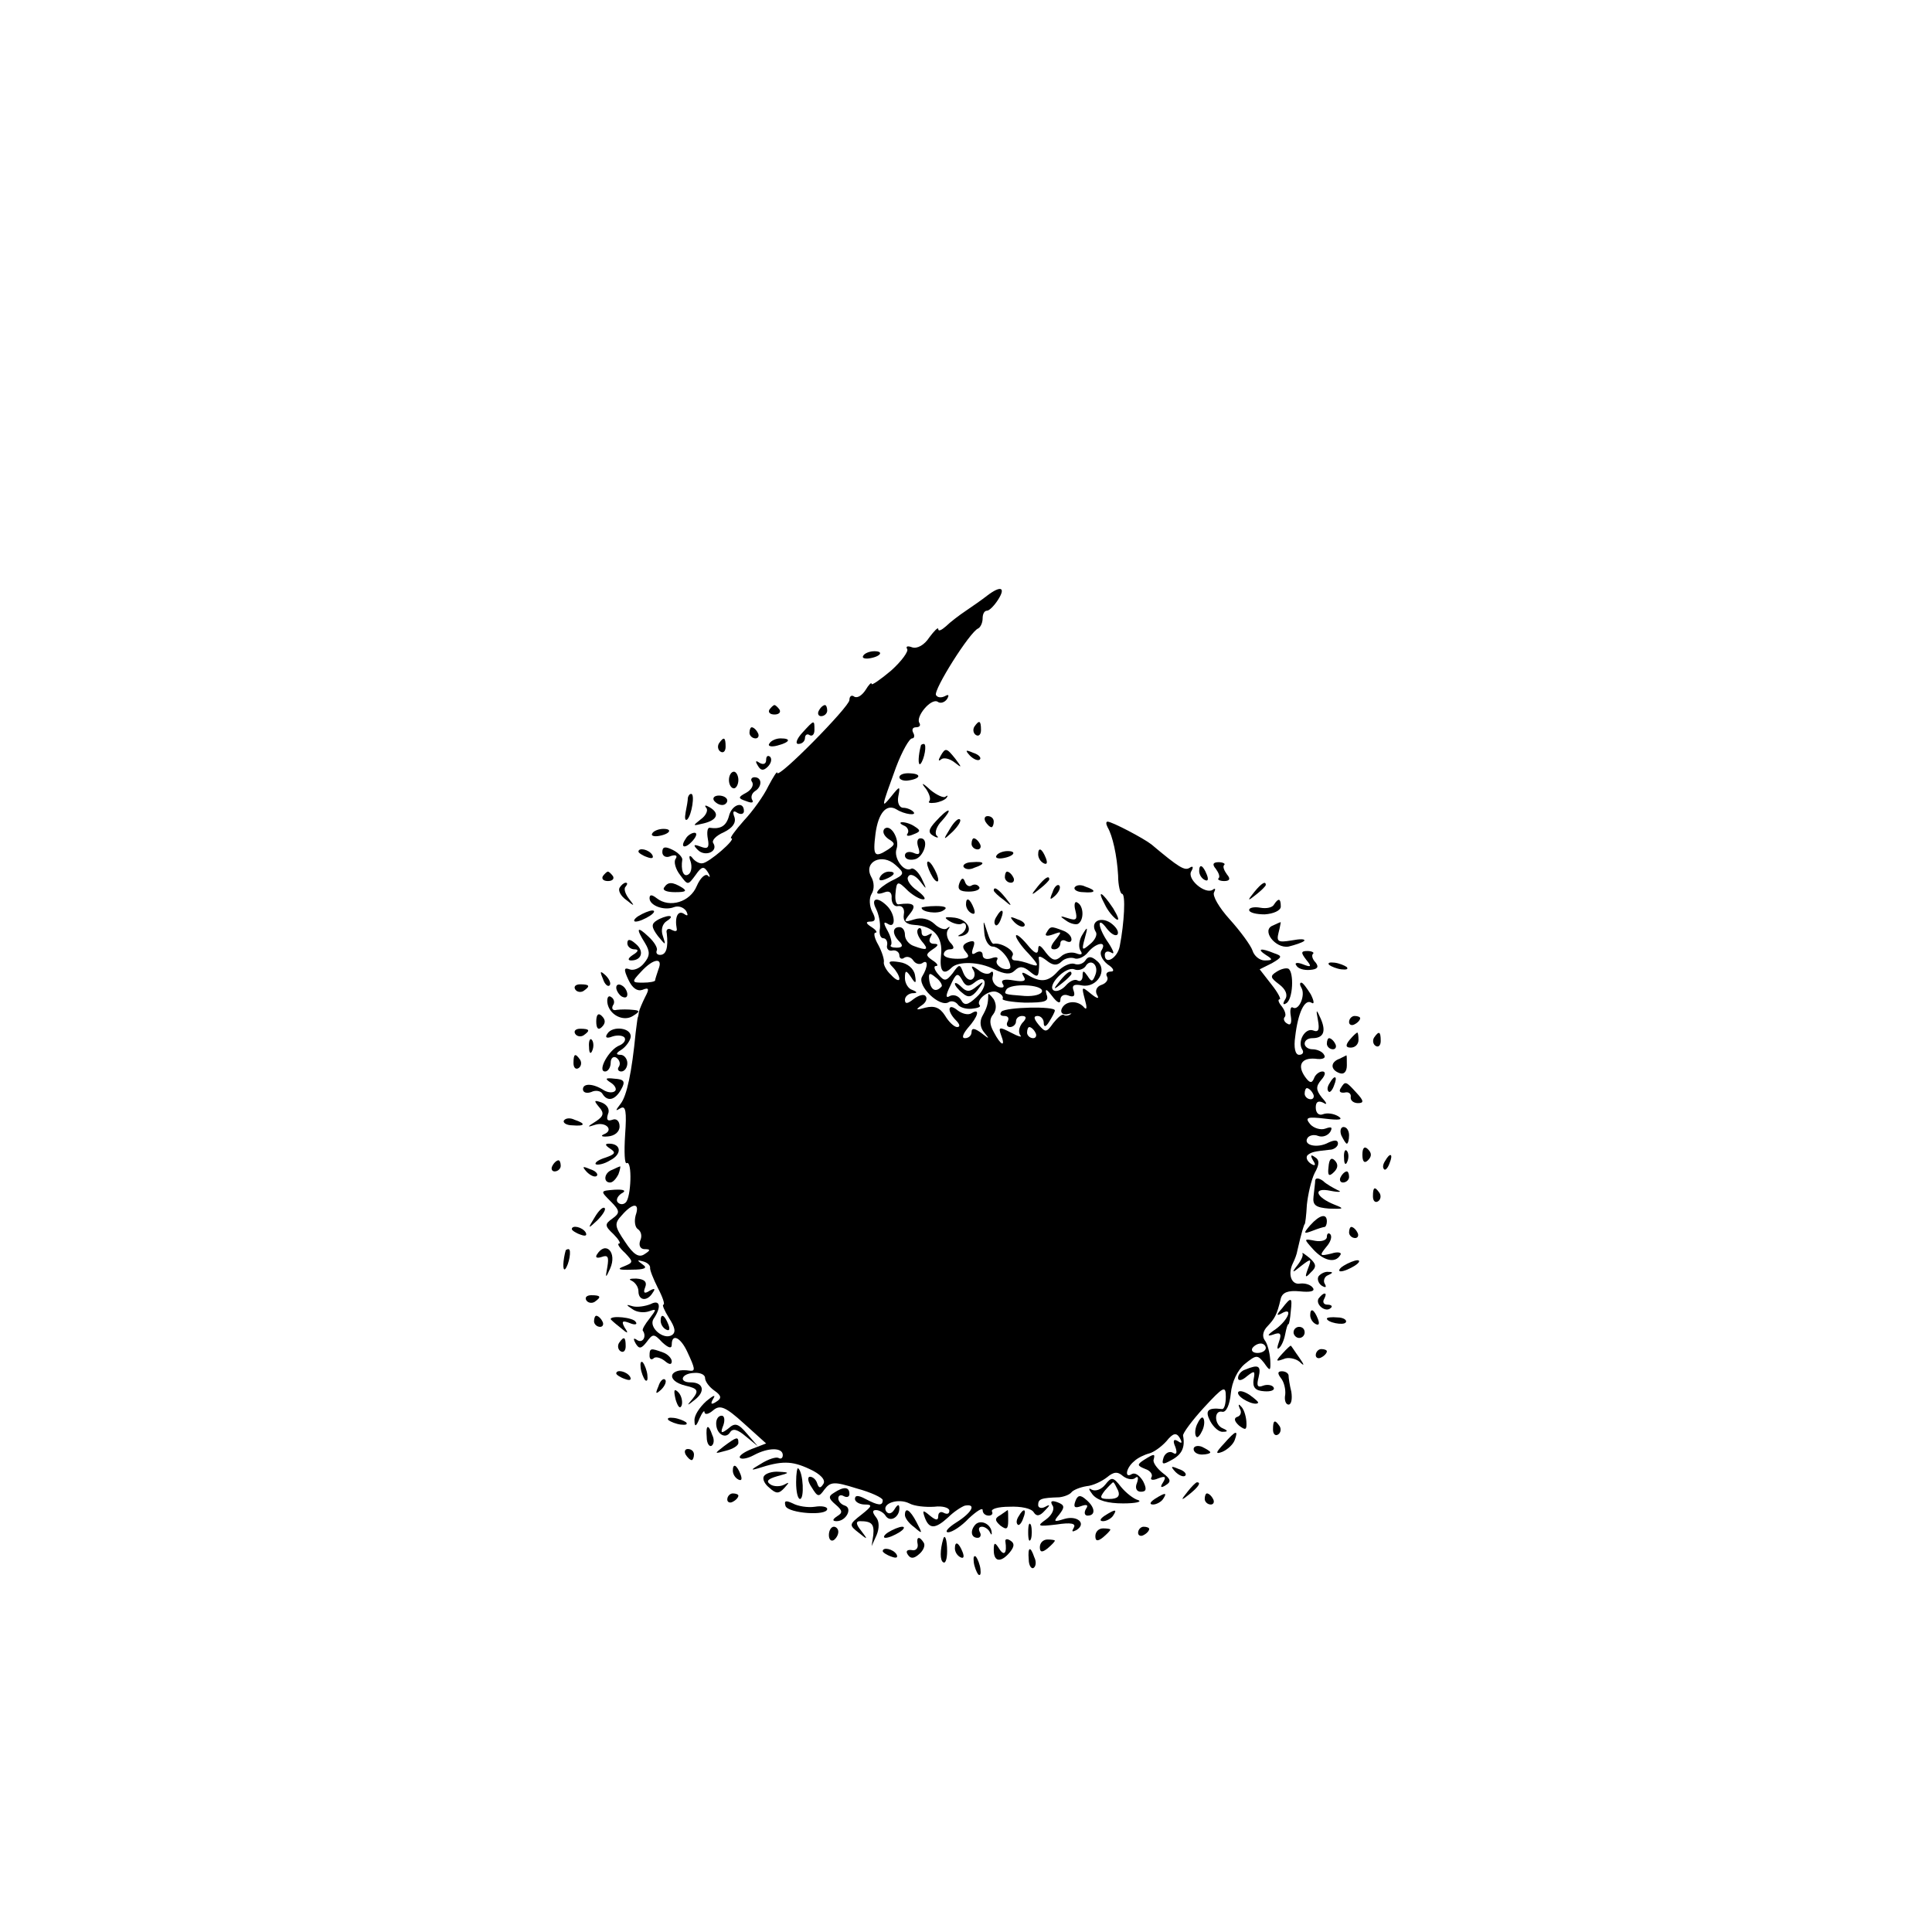 <?xml version="1.0" standalone="no"?>
<!DOCTYPE svg PUBLIC "-//W3C//DTD SVG 20010904//EN"
 "http://www.w3.org/TR/2001/REC-SVG-20010904/DTD/svg10.dtd">
<svg version="1.0" xmlns="http://www.w3.org/2000/svg"
 width="348pt" height="348pt" viewBox="0 0 348 348"
 preserveAspectRatio="xMidYMid meet">
<g transform="translate(0,348) scale(0.1,-0.1)"
fill="#000000" stroke="none">
<path d="M1778 2407 c-9 -7 -26 -19 -38 -27 -12 -8 -29 -21 -36 -28 -8 -7 -14
-10 -14 -5 0 4 -7 -3 -16 -15 -9 -14 -22 -21 -31 -18 -8 3 -12 2 -9 -3 3 -4
-10 -22 -29 -39 -19 -16 -35 -27 -35 -24 0 4 -5 -1 -11 -11 -6 -9 -14 -15 -20
-12 -5 4 -9 1 -9 -6 0 -12 -130 -144 -130 -131 0 4 -7 -7 -16 -24 -8 -17 -28
-45 -44 -62 -16 -18 -26 -32 -23 -32 11 0 -41 -45 -52 -45 -5 -1 -14 4 -18 10
-5 6 -7 3 -3 -7 3 -10 1 -20 -4 -23 -9 -6 -14 8 -11 27 0 4 -7 12 -17 17 -14
7 -19 6 -19 -4 0 -7 7 -11 15 -7 9 3 13 1 9 -5 -4 -5 0 -19 8 -29 14 -19 14
-19 28 0 11 16 15 16 22 5 5 -8 4 -11 0 -6 -5 4 -14 -5 -20 -19 -12 -29 -49
-40 -72 -22 -9 7 -13 7 -13 0 0 -13 26 -23 44 -16 8 3 17 0 22 -7 4 -8 3 -10
-4 -5 -11 7 -17 -6 -13 -27 1 -5 -3 -5 -9 -2 -6 4 -11 1 -9 -6 3 -26 -1 -39
-12 -39 -5 0 -8 3 -6 8 2 4 -4 15 -15 25 -21 20 -23 15 -6 -12 9 -15 9 -23 -2
-36 -7 -9 -19 -14 -26 -11 -10 4 -11 0 -2 -19 7 -15 16 -21 25 -18 12 5 13 2
5 -13 -5 -10 -10 -22 -11 -26 -1 -5 -1 -9 -2 -10 -1 -2 -2 -14 -4 -28 -7 -72
-16 -114 -27 -128 -10 -13 -10 -14 0 -8 9 5 11 -6 8 -48 -2 -31 -1 -54 3 -51
10 5 8 -62 -2 -71 -4 -4 -10 -4 -14 0 -4 4 -1 11 6 16 10 5 6 8 -12 7 -26 -2
-26 -2 -7 -21 17 -17 17 -21 3 -31 -14 -10 -14 -13 2 -28 9 -9 14 -17 10 -17
-4 0 1 -8 11 -17 15 -16 15 -17 -2 -24 -14 -5 -9 -7 14 -6 23 0 29 3 20 9 -11
8 -11 9 0 6 8 -2 13 -7 13 -11 -1 -4 6 -21 14 -37 9 -17 13 -30 10 -30 -3 0 2
-11 10 -24 11 -17 13 -26 5 -31 -15 -9 -42 14 -33 29 15 22 12 36 -5 27 -10
-4 -24 -6 -32 -4 -13 4 -13 3 -1 -5 8 -6 21 -7 30 -4 14 5 14 4 1 -13 -8 -10
-14 -20 -12 -22 7 -10 0 -23 -10 -17 -7 5 -8 3 -3 -6 6 -10 10 -10 20 3 11 15
13 15 28 -1 11 -10 17 -12 17 -4 0 21 16 13 28 -13 14 -30 15 -35 5 -34 -38 6
-45 -18 -8 -27 22 -5 24 -9 13 -23 -12 -14 -11 -14 4 -2 19 15 15 31 -8 31
-22 0 -17 16 6 17 11 1 20 -3 20 -9 0 -6 7 -16 17 -23 13 -9 13 -14 3 -20 -9
-6 -11 -4 -5 6 5 8 -1 5 -13 -5 -12 -11 -22 -26 -21 -35 0 -12 3 -11 9 4 5 11
9 16 9 11 1 -5 8 -3 16 4 12 10 22 6 55 -24 l40 -36 -26 -10 c-15 -6 -24 -13
-21 -16 3 -3 14 -1 25 5 26 14 52 14 52 0 0 -5 -3 -8 -8 -5 -4 2 -18 -2 -32
-11 -17 -10 -19 -12 -5 -8 43 14 61 14 93 -1 20 -9 30 -20 25 -27 -5 -8 -8 -8
-11 1 -2 7 -8 12 -13 12 -5 0 -4 -9 3 -19 11 -18 13 -18 23 -4 11 14 17 15 58
2 26 -7 47 -17 47 -21 0 -11 -8 -10 -31 2 -13 7 -19 7 -19 0 0 -5 8 -10 18
-10 14 0 13 -3 -6 -18 -23 -18 -23 -19 -5 -33 16 -13 17 -13 4 4 -9 11 -10 17
-2 17 21 0 26 -5 24 -25 l-3 -20 9 20 c5 12 5 25 -1 32 -7 9 -7 13 0 13 6 0
14 -5 17 -10 8 -13 25 -3 25 13 0 8 -3 8 -9 -2 -5 -8 -11 -9 -15 -3 -8 14 22
24 42 14 9 -5 29 -7 45 -6 15 2 27 -2 27 -7 0 -6 -4 -7 -10 -4 -5 3 -10 1 -10
-6 0 -8 -4 -8 -15 1 -13 11 -14 10 -9 -4 8 -21 19 -20 42 1 10 10 24 19 30 21
22 4 12 -13 -15 -30 -16 -10 -22 -18 -15 -18 7 0 24 11 37 25 14 13 25 20 25
15 0 -6 5 -10 11 -10 5 0 8 3 6 7 -3 5 11 9 31 9 21 1 40 -3 44 -10 5 -8 11
-7 20 3 10 10 10 12 1 7 -7 -4 -13 -2 -13 3 0 11 5 13 38 14 9 1 19 5 22 9 3
4 15 9 27 11 12 1 28 9 37 16 12 10 19 11 29 2 8 -6 18 -7 22 -3 5 4 6 0 3 -9
-4 -9 -1 -16 7 -16 10 0 11 5 4 19 -6 10 -14 16 -20 13 -14 -9 -11 11 4 23 6
6 19 12 27 14 8 2 22 12 31 22 12 15 18 16 24 6 5 -9 4 -11 -3 -6 -8 5 -10 1
-5 -10 4 -11 2 -15 -4 -11 -6 4 -14 0 -17 -8 -4 -13 -2 -14 14 -5 19 10 25 23
21 44 -1 4 16 27 37 50 36 39 40 41 40 20 0 -13 -3 -23 -7 -22 -26 3 -31 -3
-21 -22 6 -11 16 -20 23 -19 9 0 9 2 0 6 -16 6 -17 34 -1 30 7 -1 13 13 15 33
2 21 12 42 25 53 21 17 23 17 35 2 11 -16 12 -15 11 6 -1 13 -5 29 -10 35 -5
7 -3 17 5 25 13 14 17 20 24 50 3 11 13 15 34 13 19 -2 28 0 24 6 -4 6 -14 9
-23 8 -16 -3 -23 17 -13 37 3 6 7 16 8 23 7 31 12 47 13 47 1 0 3 16 4 35 2
19 8 45 14 57 9 16 9 24 0 29 -7 5 -8 3 -3 -6 6 -9 4 -11 -4 -6 -7 5 -9 11 -6
15 7 6 12 7 40 10 8 0 15 6 15 11 0 7 -6 7 -17 2 -20 -11 -46 -5 -38 8 3 5 12
7 19 4 8 -3 17 0 22 7 5 9 2 10 -9 6 -8 -3 -21 1 -27 8 -10 12 -6 14 27 10 25
-3 33 -2 24 4 -8 5 -20 7 -28 4 -7 -3 -13 2 -13 12 0 10 4 13 13 9 8 -5 8 -2
-2 9 -11 14 -11 20 -1 32 8 9 8 15 2 15 -6 0 -13 -6 -15 -12 -4 -10 -8 -9 -16
2 -15 21 -7 35 18 33 13 -2 20 1 16 7 -3 6 -13 10 -21 10 -8 0 -14 5 -14 10 0
6 6 10 14 10 20 0 25 12 15 35 -8 18 -9 18 -5 -3 3 -17 1 -22 -9 -18 -14 5
-29 -20 -19 -35 3 -5 0 -9 -6 -9 -7 0 -10 13 -7 33 5 43 17 68 29 61 6 -4 5 3
-1 15 -7 11 -14 21 -17 21 -3 0 -3 -4 0 -9 8 -13 -4 -42 -15 -36 -4 3 -6 -4
-4 -15 2 -12 0 -18 -6 -14 -6 3 -8 9 -5 12 3 3 1 11 -5 19 -6 7 -8 13 -4 13 3
0 -3 12 -15 27 l-21 27 22 11 c19 11 19 13 4 18 -24 10 -32 8 -15 -3 13 -8 13
-10 -2 -10 -9 0 -19 8 -22 18 -3 9 -22 35 -41 56 -19 21 -32 43 -28 49 3 6 2
8 -3 4 -14 -8 -47 20 -38 34 4 7 3 10 -3 6 -9 -6 -19 0 -69 42 -14 11 -71 41
-79 41 -3 0 -3 -4 0 -10 9 -15 17 -51 19 -87 0 -18 4 -33 7 -33 7 0 4 -53 -4
-94 -4 -22 -27 -35 -27 -16 0 6 5 8 12 4 6 -4 4 3 -5 17 -20 28 -22 52 -3 26
8 -10 16 -14 19 -10 3 5 -3 14 -13 21 -19 12 -37 1 -26 -17 3 -5 -2 -15 -11
-22 -14 -12 -15 -11 -9 11 6 21 5 22 -4 7 -6 -9 -8 -22 -4 -29 5 -7 2 -9 -8
-5 -9 3 -21 0 -27 -6 -10 -9 -16 -7 -27 7 -10 14 -14 16 -14 5 -1 -9 -7 -6
-20 10 -11 13 -20 20 -20 15 0 -4 10 -19 23 -32 19 -21 19 -24 4 -19 -10 4
-23 7 -28 7 -6 0 -8 4 -5 9 5 8 -21 24 -34 21 -3 -1 -8 9 -12 22 -7 22 -7 22
-5 -2 1 -14 8 -25 15 -25 12 0 32 -22 32 -37 0 -4 -7 -5 -15 -2 -8 4 -12 10
-9 15 3 5 -2 6 -10 3 -9 -3 -16 -1 -16 6 0 6 -5 8 -12 4 -7 -5 -9 -2 -5 9 4
11 2 14 -9 10 -10 -4 -12 -9 -4 -18 8 -9 4 -12 -15 -12 -14 0 -25 3 -25 8 0 5
5 9 11 9 8 0 9 4 0 13 -6 8 -7 18 -3 23 4 5 3 6 -2 2 -4 -4 -15 0 -23 8 -10 9
-23 12 -36 8 -19 -6 -20 -5 -8 10 13 16 7 21 -21 17 -4 0 -6 8 -5 19 2 24 4
24 23 5 9 -8 21 -15 27 -15 6 0 1 7 -11 16 -12 8 -20 20 -16 25 3 6 12 3 21
-8 13 -17 13 -16 3 5 -6 12 -15 20 -19 17 -13 -7 -32 20 -26 36 6 18 -11 46
-22 36 -4 -5 -1 -12 7 -18 13 -8 13 -10 0 -19 -25 -16 -28 -12 -23 28 5 38 20
55 38 44 14 -9 38 -12 30 -4 -4 4 -12 7 -18 7 -7 0 -11 9 -9 20 4 20 3 20 -13
0 -18 -22 -18 -21 9 53 11 29 24 52 29 52 4 0 5 5 2 10 -3 6 -1 10 5 10 6 0 9
3 6 8 -7 11 21 45 33 38 5 -4 13 -1 17 5 4 7 3 9 -4 5 -6 -3 -13 -3 -16 2 -5
9 61 114 76 120 4 2 8 10 8 18 0 8 3 14 8 14 4 0 13 9 20 20 14 22 5 26 -20 7z
m-173 -514 c-26 -14 -35 -29 -11 -20 8 3 13 -1 12 -11 0 -9 5 -16 12 -14 7 1
12 -5 10 -15 -2 -12 4 -18 19 -19 35 -2 52 -22 48 -55 -3 -28 4 -37 19 -22 12
12 50 11 77 -3 19 -9 29 -10 37 -2 8 8 15 8 27 -2 12 -10 15 -10 16 1 1 8 1
18 0 23 -1 5 5 3 14 -4 11 -9 19 -10 27 -2 6 6 16 8 23 6 6 -3 18 2 25 11 14
17 35 21 24 3 -4 -6 1 -17 11 -25 11 -7 13 -13 6 -13 -7 0 -10 -4 -7 -9 3 -5
-1 -12 -10 -15 -9 -3 -12 -11 -8 -18 5 -8 0 -7 -11 2 -17 14 -17 13 -11 -10 4
-14 4 -20 -1 -15 -11 14 -35 13 -41 -3 -2 -6 2 -10 10 -9 7 2 10 2 6 0 -4 -3
-10 -3 -12 -1 -3 2 -11 -5 -19 -15 -12 -17 -14 -17 -26 -3 -9 11 -10 16 -2 16
6 0 11 -6 11 -12 0 -9 4 -8 10 2 5 8 10 17 10 20 0 8 -87 6 -96 -2 -4 -5 -2
-8 5 -8 7 0 9 -4 6 -10 -3 -5 -1 -10 4 -10 6 0 11 5 11 10 0 6 5 10 11 10 8 0
9 -4 0 -13 -6 -8 -7 -17 -3 -22 4 -4 -4 -2 -17 5 -21 11 -23 10 -18 -4 9 -23
0 -20 -13 5 -8 14 -8 24 -1 32 6 8 6 18 1 27 -6 8 -10 12 -10 8 0 -16 -2 -23
-11 -39 -5 -10 -3 -21 4 -29 10 -12 9 -12 -5 -1 -12 9 -18 10 -18 2 0 -6 -5
-11 -12 -11 -6 0 -4 7 5 18 19 21 23 37 7 27 -6 -4 -17 -1 -25 5 -18 15 -20
-1 -3 -18 7 -7 8 -12 2 -12 -5 0 -15 9 -22 21 -9 14 -19 18 -35 14 -17 -5 -19
-4 -7 4 8 5 11 13 7 17 -3 4 -13 1 -22 -6 -10 -8 -15 -9 -15 -1 0 6 6 11 13
12 10 0 10 2 0 6 -7 2 -13 12 -13 21 0 15 2 15 11 2 8 -13 10 -12 7 4 -2 11
-13 21 -28 23 -19 3 -22 1 -12 -9 6 -6 12 -16 12 -21 0 -5 -7 -2 -15 7 -9 8
-14 19 -13 23 1 4 -3 18 -10 31 -7 12 -9 22 -5 22 4 0 1 5 -7 10 -11 7 -11 10
-2 10 9 0 10 5 3 18 -5 10 -6 24 -1 32 5 8 5 21 -1 31 -14 27 20 43 44 21 17
-15 17 -17 -8 -29z m-419 -159 c-3 -9 -6 -18 -6 -20 0 -2 -10 -4 -22 -4 -20 0
-21 1 -3 20 22 24 40 26 31 4z m679 -114 c3 -5 1 -10 -4 -10 -6 0 -11 5 -11
10 0 6 2 10 4 10 3 0 8 -4 11 -10z m500 -110 c3 -5 1 -10 -4 -10 -6 0 -11 5
-11 10 0 6 2 10 4 10 3 0 8 -4 11 -10z m-1220 -219 c-3 -11 -1 -22 4 -25 6 -4
8 -13 4 -21 -3 -9 1 -15 8 -15 11 0 11 -2 0 -9 -10 -7 -20 -1 -35 22 -19 28
-20 33 -6 48 20 23 33 23 25 0z m1135 -239 c0 -5 -7 -9 -15 -9 -8 0 -12 4 -9
9 3 4 9 8 15 8 5 0 9 -4 9 -8z"/>
<path d="M1585 1900 c-3 -6 1 -7 9 -4 18 7 21 14 7 14 -6 0 -13 -4 -16 -10z"/>
<path d="M1578 1843 c5 -10 8 -26 7 -35 -2 -10 1 -18 6 -18 5 0 8 -6 7 -12 -2
-7 3 -12 10 -10 6 1 12 -3 12 -9 0 -5 4 -8 9 -4 5 3 12 1 16 -5 4 -6 11 -8 16
-5 11 8 11 -6 0 -24 -10 -16 32 -57 48 -46 5 3 12 1 16 -4 3 -5 14 -9 25 -8
10 1 17 3 15 6 -9 9 17 30 31 24 7 -3 12 -8 10 -12 -2 -3 16 -6 40 -7 37 0 44
2 39 15 -3 11 0 10 10 -3 9 -12 15 -15 15 -7 0 7 6 11 14 8 10 -4 13 -1 10 8
-4 10 0 13 15 10 27 -5 47 28 27 44 -10 9 -16 9 -21 1 -4 -6 -13 -9 -20 -6 -7
2 -21 -4 -30 -14 -17 -19 -31 -20 -54 -6 -10 6 -12 5 -7 -3 5 -8 0 -10 -18 -7
-17 3 -24 1 -20 -6 4 -6 1 -8 -7 -6 -8 3 -13 12 -11 19 2 8 0 11 -4 7 -4 -4
-14 -2 -22 5 -11 8 -14 8 -9 0 4 -6 3 -14 -2 -17 -5 -3 -12 2 -16 12 -6 16 -7
16 -19 -1 -12 -15 -15 -15 -26 -2 -7 8 -9 15 -4 15 5 0 2 5 -6 10 -13 9 -13
11 0 20 11 7 11 10 2 10 -7 0 -10 5 -6 12 4 7 3 8 -4 4 -7 -4 -12 -2 -12 5 0
7 -3 9 -6 6 -4 -4 -1 -13 6 -22 14 -16 10 -18 -14 -9 -9 3 -16 12 -16 20 0 8
-4 14 -10 14 -13 0 -13 -13 0 -26 7 -7 6 -11 -5 -11 -8 0 -13 2 -10 5 2 3 0
14 -6 25 -8 14 -8 18 0 13 15 -10 14 17 -1 32 -18 18 -30 14 -20 -5z m395
-119 c-5 -13 -7 -13 -14 -2 -7 10 -9 11 -9 0 0 -7 -4 -11 -9 -8 -5 3 -14 -1
-21 -9 -7 -8 -17 -12 -22 -9 -13 8 21 44 37 38 7 -3 16 0 20 5 9 16 25 3 18
-15z m-277 -21 c-10 -11 -19 -7 -22 10 -2 15 0 16 12 6 8 -6 12 -14 10 -16z
m59 7 c22 18 26 -6 4 -26 -16 -15 -22 -16 -28 -5 -5 8 -14 10 -20 7 -8 -5 -8
1 1 19 10 22 13 24 21 10 6 -12 12 -13 22 -5z m122 -15 c0 -6 -14 -10 -31 -9
-39 3 -38 3 -33 12 8 11 64 9 64 -3z"/>
<path d="M1909 1713 c-13 -16 -12 -17 4 -4 9 7 17 15 17 17 0 8 -8 3 -21 -13z"/>
<path d="M1720 1708 c0 -3 6 -11 14 -17 10 -9 17 -7 27 6 12 16 12 17 -2 6
-12 -10 -18 -10 -27 -1 -7 7 -12 9 -12 6z"/>
<path d="M1555 2299 c-3 -4 2 -6 10 -5 21 3 28 13 10 13 -9 0 -18 -4 -20 -8z"/>
<path d="M1386 2202 c-3 -5 1 -9 9 -9 8 0 12 4 9 9 -3 4 -7 8 -9 8 -2 0 -6 -4
-9 -8z"/>
<path d="M1475 2200 c-3 -5 -1 -10 4 -10 6 0 11 5 11 10 0 6 -2 10 -4 10 -3 0
-8 -4 -11 -10z"/>
<path d="M1445 2160 c-10 -11 -13 -20 -7 -20 7 0 12 5 12 11 0 5 4 8 8 5 5 -3
9 1 9 9 0 19 0 19 -22 -5z"/>
<path d="M1755 2171 c-3 -5 -2 -12 3 -15 5 -3 9 1 9 9 0 17 -3 19 -12 6z"/>
<path d="M1350 2160 c0 -5 5 -10 11 -10 5 0 7 5 4 10 -3 6 -8 10 -11 10 -2 0
-4 -4 -4 -10z"/>
<path d="M1295 2141 c-3 -5 -2 -12 3 -15 5 -3 9 1 9 9 0 17 -3 19 -12 6z"/>
<path d="M1386 2141 c-4 -5 3 -7 14 -4 23 6 26 13 6 13 -8 0 -17 -4 -20 -9z"/>
<path d="M1659 2138 c-5 -18 -6 -38 -1 -34 7 8 12 36 6 36 -2 0 -4 -1 -5 -2z"/>
<path d="M1694 2118 c-4 -7 -4 -10 1 -6 4 4 15 2 24 -5 14 -11 14 -10 2 6 -16
20 -18 21 -27 5z"/>
<path d="M1747 2119 c7 -7 15 -10 18 -7 3 3 -2 9 -12 12 -14 6 -15 5 -6 -5z"/>
<path d="M1380 2111 c0 -7 -5 -9 -12 -5 -7 5 -8 3 -3 -5 5 -9 10 -10 18 -2 6
6 8 14 4 18 -4 3 -7 1 -7 -6z"/>
<path d="M1313 2075 c0 -8 4 -15 9 -15 4 0 8 7 8 15 0 8 -4 15 -8 15 -5 0 -9
-7 -9 -15z"/>
<path d="M1620 2080 c0 -4 7 -7 15 -6 23 3 26 12 5 13 -11 1 -20 -2 -20 -7z"/>
<path d="M1355 2071 c3 -6 -2 -14 -11 -19 -15 -8 -15 -10 0 -15 10 -4 14 -3
11 2 -3 5 -1 12 5 16 13 8 13 25 -1 25 -5 0 -8 -4 -4 -9z"/>
<path d="M1668 2059 c6 -9 9 -18 6 -22 -3 -3 1 -4 10 -3 8 1 18 5 21 9 3 4 2
5 -2 2 -3 -3 -16 3 -27 12 -15 14 -18 14 -8 2z"/>
<path d="M1239 2043 c0 -5 -2 -16 -4 -26 -2 -11 -1 -16 3 -13 8 8 14 46 7 46
-3 0 -5 -3 -6 -7z"/>
<path d="M1286 2038 c3 -4 9 -8 15 -8 5 0 9 4 9 8 0 5 -7 9 -15 9 -8 0 -12 -4
-9 -9z"/>
<path d="M1272 2025 c4 -4 0 -14 -10 -21 -15 -12 -15 -12 6 -7 24 6 29 18 10
29 -7 4 -10 4 -6 -1z"/>
<path d="M1313 2010 c-5 -18 -15 -24 -35 -21 -4 0 -5 -9 -3 -20 3 -16 0 -19
-13 -14 -13 5 -14 3 -5 -6 13 -13 37 -3 28 12 -4 5 5 14 19 20 16 8 22 17 19
27 -4 10 -2 13 5 8 7 -4 12 -2 12 3 0 19 -22 12 -27 -9z"/>
<path d="M1686 2001 c-14 -15 -15 -21 -4 -27 7 -4 10 -3 5 1 -4 5 0 17 10 27
9 10 14 18 11 18 -3 0 -13 -9 -22 -19z"/>
<path d="M1711 1987 c-13 -21 -12 -21 5 -5 10 10 16 20 13 22 -3 3 -11 -5 -18
-17z"/>
<path d="M1775 2000 c3 -5 8 -10 11 -10 2 0 4 5 4 10 0 6 -5 10 -11 10 -5 0
-7 -4 -4 -10z"/>
<path d="M1628 1993 c6 -2 10 -9 7 -14 -4 -5 1 -6 10 -2 13 5 14 7 3 14 -7 5
-17 8 -23 8 -5 0 -4 -3 3 -6z"/>
<path d="M1175 1979 c-3 -4 2 -6 10 -5 21 3 28 13 10 13 -9 0 -18 -4 -20 -8z"/>
<path d="M1235 1969 c-11 -16 -1 -19 13 -3 7 8 8 14 3 14 -5 0 -13 -5 -16 -11z"/>
<path d="M1654 1954 c4 -12 2 -15 -9 -10 -8 3 -15 1 -15 -5 0 -6 7 -9 17 -7
17 3 28 38 11 38 -6 0 -7 -7 -4 -16z"/>
<path d="M1750 1960 c0 -5 5 -10 11 -10 5 0 7 5 4 10 -3 6 -8 10 -11 10 -2 0
-4 -4 -4 -10z"/>
<path d="M1150 1946 c0 -2 7 -7 16 -10 8 -3 12 -2 9 4 -6 10 -25 14 -25 6z"/>
<path d="M1795 1939 c-3 -4 2 -6 10 -5 21 3 28 13 10 13 -9 0 -18 -4 -20 -8z"/>
<path d="M1870 1941 c0 -6 4 -13 10 -16 6 -3 7 1 4 9 -7 18 -14 21 -14 7z"/>
<path d="M1670 1925 c0 -5 5 -17 10 -25 5 -8 10 -10 10 -5 0 6 -5 17 -10 25
-5 8 -10 11 -10 5z"/>
<path d="M1736 1918 c3 -4 11 -5 19 -1 21 7 19 12 -4 10 -11 0 -18 -5 -15 -9z"/>
<path d="M2190 1915 c5 -7 8 -14 5 -17 -3 -2 2 -5 10 -5 10 0 12 4 5 12 -5 7
-8 14 -5 17 3 2 -2 5 -10 5 -10 0 -12 -4 -5 -12z"/>
<path d="M2160 1911 c0 -6 4 -13 10 -16 6 -3 7 1 4 9 -7 18 -14 21 -14 7z"/>
<path d="M1086 1902 c-3 -5 1 -9 9 -9 8 0 12 4 9 9 -3 4 -7 8 -9 8 -2 0 -6 -4
-9 -8z"/>
<path d="M1810 1900 c0 -5 5 -10 11 -10 5 0 7 5 4 10 -3 6 -8 10 -11 10 -2 0
-4 -4 -4 -10z"/>
<path d="M1728 1889 c-4 -11 1 -15 17 -15 13 0 21 4 19 8 -3 5 -9 6 -14 3 -4
-3 -10 0 -12 7 -3 8 -6 7 -10 -3z"/>
<path d="M1869 1883 c-13 -16 -12 -17 4 -4 9 7 17 15 17 17 0 8 -8 3 -21 -13z"/>
<path d="M1116 1881 c-3 -5 2 -15 12 -22 15 -12 16 -12 5 2 -7 9 -10 19 -6 22
3 4 4 7 0 7 -3 0 -8 -4 -11 -9z"/>
<path d="M1196 1881 c-3 -5 6 -8 20 -8 19 0 22 2 13 8 -18 11 -26 11 -33 0z"/>
<path d="M1896 1873 c-6 -14 -5 -15 5 -6 7 7 10 15 7 18 -3 3 -9 -2 -12 -12z"/>
<path d="M1936 1882 c-3 -4 4 -9 15 -9 23 -2 25 3 4 10 -8 4 -16 3 -19 -1z"/>
<path d="M2259 1873 c-13 -16 -12 -17 4 -4 9 7 17 15 17 17 0 8 -8 3 -21 -13z"/>
<path d="M1790 1876 c0 -2 8 -10 18 -17 15 -13 16 -12 3 4 -13 16 -21 21 -21
13z"/>
<path d="M1990 1851 c5 -11 15 -23 21 -27 6 -3 3 5 -6 20 -20 30 -30 35 -15 7z"/>
<path d="M1740 1851 c0 -6 4 -13 10 -16 6 -3 7 1 4 9 -7 18 -14 21 -14 7z"/>
<path d="M1937 1840 c4 -16 2 -19 -13 -14 -15 5 -16 4 -4 -4 8 -6 18 -8 22 -6
11 7 10 32 -1 38 -5 4 -7 -3 -4 -14z"/>
<path d="M2295 1851 c-3 -6 -14 -8 -25 -6 -11 2 -20 0 -20 -4 0 -5 13 -8 28
-8 16 1 29 7 29 14 0 15 -4 16 -12 4z"/>
<path d="M1660 1845 c0 -8 29 -12 39 -5 9 5 4 8 -13 8 -14 0 -26 -2 -26 -3z"/>
<path d="M1150 1830 c-8 -5 -10 -10 -5 -10 6 0 17 5 25 10 8 5 11 10 5 10 -5
0 -17 -5 -25 -10z"/>
<path d="M1795 1829 c-4 -6 -5 -12 -2 -15 2 -3 7 2 10 11 7 17 1 20 -8 4z"/>
<path d="M1183 1822 c-10 -6 -10 -12 2 -28 14 -17 15 -18 9 0 -4 11 -1 22 7
27 8 5 10 9 4 9 -5 0 -16 -4 -22 -8z"/>
<path d="M1710 1821 c8 -5 18 -7 22 -5 4 3 8 1 8 -5 0 -5 -5 -12 -10 -14 -6
-3 -5 -4 2 -3 23 5 14 29 -12 33 -18 2 -21 1 -10 -6z"/>
<path d="M1827 1819 c7 -7 15 -10 18 -7 3 3 -2 9 -12 12 -14 6 -15 5 -6 -5z"/>
<path d="M2293 1813 c-22 -8 4 -42 28 -38 12 3 24 7 28 10 3 4 -7 4 -23 1 -24
-4 -27 -2 -23 14 3 11 4 20 4 19 -1 0 -8 -3 -14 -6z"/>
<path d="M1885 1800 c-4 -6 1 -7 12 -3 16 6 16 5 4 -10 -9 -11 -10 -17 -2 -17
6 0 11 5 11 11 0 5 5 7 10 4 6 -3 10 -2 10 3 0 6 -7 13 -16 16 -21 8 -22 8
-29 -4z"/>
<path d="M1130 1781 c0 -6 6 -11 13 -11 8 0 7 -4 -3 -10 -9 -6 -10 -10 -3 -10
19 0 24 17 8 30 -10 9 -15 9 -15 1z"/>
<path d="M2353 1751 c10 -12 9 -14 -6 -8 -10 4 -16 3 -12 -2 3 -6 14 -9 25 -8
13 1 16 5 10 13 -6 6 -8 13 -5 16 3 2 -2 5 -10 5 -12 0 -12 -3 -2 -16z"/>
<path d="M2394 1742 c4 -3 14 -7 22 -8 9 -1 13 0 10 4 -4 3 -14 7 -22 8 -9 1
-13 0 -10 -4z"/>
<path d="M2300 1730 c-13 -8 -12 -11 4 -23 12 -9 16 -19 11 -27 -5 -8 -4 -11
2 -7 12 7 14 55 4 62 -4 2 -13 0 -21 -5z"/>
<path d="M1086 1717 c3 -10 9 -15 12 -12 3 3 0 11 -7 18 -10 9 -11 8 -5 -6z"/>
<path d="M1036 1698 c3 -5 10 -6 15 -3 13 9 11 12 -6 12 -8 0 -12 -4 -9 -9z"/>
<path d="M1110 1701 c0 -5 5 -13 10 -16 6 -3 10 -2 10 4 0 5 -4 13 -10 16 -5
3 -10 2 -10 -4z"/>
<path d="M1094 1674 c3 -22 29 -35 46 -24 13 8 13 10 0 11 -8 1 -21 1 -29 0
-7 -2 -10 2 -7 8 4 5 2 12 -3 15 -5 4 -8 -1 -7 -10z"/>
<path d="M1074 1640 c0 -13 4 -16 10 -10 7 7 7 13 0 20 -6 6 -10 3 -10 -10z"/>
<path d="M2430 1639 c0 -5 5 -7 10 -4 6 3 10 8 10 11 0 2 -4 4 -10 4 -5 0 -10
-5 -10 -11z"/>
<path d="M1036 1618 c3 -5 10 -6 15 -3 13 9 11 12 -6 12 -8 0 -12 -4 -9 -9z"/>
<path d="M1094 1618 c-5 -7 -1 -9 9 -5 9 3 19 2 22 -2 3 -5 -2 -11 -9 -14 -19
-7 -41 -47 -26 -47 5 0 10 7 10 16 0 8 5 12 10 9 6 -4 8 -11 5 -16 -4 -5 -1
-9 4 -9 6 0 11 7 11 15 0 8 -6 15 -12 15 -9 0 -9 3 1 9 8 5 16 16 17 23 2 17
-33 21 -42 6z"/>
<path d="M2431 1607 c-8 -10 -7 -14 2 -14 8 0 14 6 14 14 0 7 -1 13 -2 13 -2
0 -8 -6 -14 -13z"/>
<path d="M2475 1611 c-3 -5 -2 -12 3 -15 5 -3 9 1 9 9 0 17 -3 19 -12 6z"/>
<path d="M1061 1594 c0 -11 3 -14 6 -6 3 7 2 16 -1 19 -3 4 -6 -2 -5 -13z"/>
<path d="M2390 1600 c0 -5 5 -10 11 -10 5 0 7 5 4 10 -3 6 -8 10 -11 10 -2 0
-4 -4 -4 -10z"/>
<path d="M1033 1565 c0 -8 4 -12 9 -9 5 3 6 10 3 15 -9 13 -12 11 -12 -6z"/>
<path d="M2413 1573 c-17 -6 -17 -20 0 -26 8 -3 13 3 13 14 0 11 0 19 -1 18 0
0 -6 -3 -12 -6z"/>
<path d="M1100 1530 c8 -5 11 -12 8 -15 -4 -4 -13 -3 -20 1 -20 13 -38 13 -38
2 0 -6 7 -8 15 -5 8 4 17 2 20 -3 9 -15 23 -12 34 8 8 14 5 18 -12 19 -17 2
-18 0 -7 -7z"/>
<path d="M2395 1529 c-4 -6 -5 -12 -2 -15 2 -3 7 2 10 11 7 17 1 20 -8 4z"/>
<path d="M2415 1520 c-4 -6 -1 -9 7 -8 7 2 12 -2 11 -8 -1 -6 5 -11 13 -11 11
0 11 4 -3 19 -19 21 -20 21 -28 8z"/>
<path d="M1079 1486 c10 -11 8 -17 -6 -26 -16 -10 -16 -11 -1 -6 20 6 34 -10
16 -17 -7 -3 -4 -5 7 -4 12 1 21 8 21 18 0 10 -6 15 -13 12 -9 -3 -11 0 -8 10
4 8 -1 17 -11 21 -14 5 -15 4 -5 -8z"/>
<path d="M1016 1462 c-3 -4 4 -9 15 -9 23 -2 25 3 4 10 -8 4 -16 3 -19 -1z"/>
<path d="M2416 1435 c4 -8 8 -15 10 -15 2 0 4 7 4 15 0 8 -4 15 -10 15 -5 0
-7 -7 -4 -15z"/>
<path d="M1099 1411 c11 -7 9 -10 -8 -16 -13 -4 -20 -9 -18 -12 3 -2 15 0 26
7 22 11 20 30 -2 30 -8 0 -7 -3 2 -9z"/>
<path d="M2454 1400 c0 -13 4 -16 10 -10 7 7 7 13 0 20 -6 6 -10 3 -10 -10z"/>
<path d="M2421 1394 c0 -11 3 -14 6 -6 3 7 2 16 -1 19 -3 4 -6 -2 -5 -13z"/>
<path d="M2393 1378 c-2 -16 1 -18 10 -9 7 7 8 14 1 21 -6 6 -10 2 -11 -12z"/>
<path d="M2495 1389 c-4 -6 -5 -12 -2 -15 2 -3 7 2 10 11 7 17 1 20 -8 4z"/>
<path d="M995 1380 c-3 -5 -1 -10 4 -10 6 0 11 5 11 10 0 6 -2 10 -4 10 -3 0
-8 -4 -11 -10z"/>
<path d="M1057 1369 c7 -7 15 -10 18 -7 3 3 -2 9 -12 12 -14 6 -15 5 -6 -5z"/>
<path d="M1103 1373 c-15 -5 -17 -23 -4 -23 5 0 11 7 15 15 3 8 4 15 3 14 -1
0 -8 -3 -14 -6z"/>
<path d="M2415 1360 c-3 -5 -1 -10 4 -10 6 0 11 5 11 10 0 6 -2 10 -4 10 -3 0
-8 -4 -11 -10z"/>
<path d="M2369 1354 c0 -5 -2 -18 -3 -29 -2 -16 4 -20 28 -22 27 -1 28 0 10 7
-35 14 -40 32 -7 25 15 -3 21 -2 13 1 -8 4 -21 11 -27 17 -7 5 -13 6 -14 1z"/>
<path d="M2473 1325 c0 -8 4 -12 9 -9 5 3 6 10 3 15 -9 13 -12 11 -12 -6z"/>
<path d="M1071 1287 c-13 -21 -12 -21 5 -5 10 10 16 20 13 22 -3 3 -11 -5 -18
-17z"/>
<path d="M2360 1273 c-13 -15 -12 -16 4 -10 10 4 20 7 22 7 2 0 4 5 4 10 0 15
-13 12 -30 -7z"/>
<path d="M1030 1266 c0 -2 7 -7 16 -10 8 -3 12 -2 9 4 -6 10 -25 14 -25 6z"/>
<path d="M2430 1260 c0 -5 5 -10 11 -10 5 0 7 5 4 10 -3 6 -8 10 -11 10 -2 0
-4 -4 -4 -10z"/>
<path d="M2390 1252 c0 -6 -10 -9 -21 -7 -21 4 -21 4 -4 -15 19 -21 40 -26 49
-11 4 5 -4 7 -16 3 -21 -5 -22 -4 -9 12 8 9 11 19 7 23 -3 3 -6 1 -6 -5z"/>
<path d="M1019 1228 c-5 -18 -6 -38 -1 -34 7 8 12 36 6 36 -2 0 -4 -1 -5 -2z"/>
<path d="M1075 1220 c-3 -5 0 -7 9 -4 11 4 13 0 10 -18 -4 -21 -3 -21 5 -3 13
29 -8 51 -24 25z"/>
<path d="M2346 1222 c2 -3 -2 -12 -9 -21 -11 -14 -10 -15 7 -1 18 14 19 13 12
-5 -6 -16 -5 -18 5 -7 11 10 10 15 -2 26 -9 7 -14 11 -13 8z"/>
<path d="M2420 1200 c-8 -5 -10 -10 -5 -10 6 0 17 5 25 10 8 5 11 10 5 10 -5
0 -17 -5 -25 -10z"/>
<path d="M2375 1181 c-3 -5 0 -13 6 -17 7 -4 9 -3 5 4 -3 5 0 13 6 15 9 4 10
6 1 6 -6 1 -14 -3 -18 -8z"/>
<path d="M1138 1173 c6 -3 12 -11 12 -19 0 -17 16 -19 26 -2 5 7 3 8 -6 3 -9
-6 -12 -4 -8 6 4 10 -1 15 -16 16 -11 0 -15 -1 -8 -4z"/>
<path d="M1056 1138 c3 -5 10 -6 15 -3 13 9 11 12 -6 12 -8 0 -12 -4 -9 -9z"/>
<path d="M2375 1141 c-6 -11 13 -26 22 -17 4 3 1 6 -6 6 -7 0 -9 5 -6 10 3 6
4 10 1 10 -3 0 -7 -4 -11 -9z"/>
<path d="M2309 1123 c-10 -11 -10 -14 -1 -9 22 13 13 -11 -10 -28 -15 -10 -17
-14 -5 -10 13 5 16 2 11 -12 -4 -11 -4 -16 0 -12 4 3 9 14 11 25 2 10 4 18 6
18 1 0 3 10 4 23 3 26 1 27 -16 5z"/>
<path d="M2360 1111 c0 -6 4 -13 10 -16 6 -3 7 1 4 9 -7 18 -14 21 -14 7z"/>
<path d="M1070 1100 c0 -5 5 -10 11 -10 5 0 7 5 4 10 -3 6 -8 10 -11 10 -2 0
-4 -4 -4 -10z"/>
<path d="M1100 1104 c0 -1 8 -8 17 -15 14 -12 16 -12 8 0 -6 11 -4 13 9 8 9
-4 15 -3 11 2 -4 8 -45 12 -45 5z"/>
<path d="M1190 1101 c0 -6 4 -13 10 -16 6 -3 7 1 4 9 -7 18 -14 21 -14 7z"/>
<path d="M2390 1105 c0 -7 30 -13 34 -7 3 4 -4 9 -15 9 -10 1 -19 0 -19 -2z"/>
<path d="M2330 1080 c0 -5 5 -10 10 -10 6 0 10 5 10 10 0 6 -4 10 -10 10 -5 0
-10 -4 -10 -10z"/>
<path d="M1115 1061 c-3 -5 -2 -12 3 -15 5 -3 9 1 9 9 0 17 -3 19 -12 6z"/>
<path d="M2310 1042 c-13 -14 -12 -15 2 -10 8 4 22 1 29 -5 9 -9 9 -6 -1 8 -8
11 -14 21 -15 21 0 1 -7 -5 -15 -14z"/>
<path d="M1170 1038 c0 -6 3 -8 7 -5 3 4 12 2 20 -4 8 -7 13 -8 13 -1 0 5 -7
13 -16 16 -22 8 -24 8 -24 -6z"/>
<path d="M2370 1039 c0 -5 5 -7 10 -4 6 3 10 8 10 11 0 2 -4 4 -10 4 -5 0 -10
-5 -10 -11z"/>
<path d="M1154 1016 c1 -8 5 -18 8 -22 4 -3 5 1 4 10 -1 8 -5 18 -8 22 -4 3
-5 -1 -4 -10z"/>
<path d="M2243 1013 c-7 -2 -13 -9 -13 -15 0 -6 7 -5 16 3 14 11 15 10 12 -6
-2 -14 3 -20 19 -21 12 -1 20 2 17 7 -2 4 -11 6 -19 3 -10 -4 -12 0 -8 15 5
21 0 24 -24 14z"/>
<path d="M1110 1006 c0 -2 7 -7 16 -10 8 -3 12 -2 9 4 -6 10 -25 14 -25 6z"/>
<path d="M2307 998 c6 -7 9 -21 8 -30 -2 -10 1 -18 6 -18 5 0 7 10 5 23 -3 12
-5 25 -5 30 -1 4 -6 7 -12 7 -8 0 -8 -4 -2 -12z"/>
<path d="M1186 983 c-6 -14 -5 -15 5 -6 7 7 10 15 7 18 -3 3 -9 -2 -12 -12z"/>
<path d="M1217 959 c4 -13 8 -18 11 -10 2 7 -1 18 -6 23 -8 8 -9 4 -5 -13z"/>
<path d="M2230 971 c0 -9 30 -24 36 -18 2 1 -6 8 -16 15 -11 7 -20 8 -20 3z"/>
<path d="M2233 943 c4 -6 2 -13 -4 -15 -7 -2 -6 -8 3 -16 12 -9 14 -8 13 8 -1
11 -5 23 -10 27 -4 5 -5 3 -2 -4z"/>
<path d="M1204 922 c4 -3 14 -7 22 -8 9 -1 13 0 10 4 -4 3 -14 7 -22 8 -9 1
-13 0 -10 -4z"/>
<path d="M1290 916 c0 -19 17 -29 25 -16 5 8 14 5 28 -7 l22 -18 -19 22 c-16
19 -22 21 -34 10 -13 -10 -15 -9 -9 6 3 9 2 17 -3 17 -6 0 -10 -6 -10 -14z"/>
<path d="M2156 914 c-4 -9 -4 -19 -1 -22 2 -3 7 3 11 12 4 9 4 19 1 22 -2 3
-7 -3 -11 -12z"/>
<path d="M2293 905 c0 -8 4 -12 9 -9 5 3 6 10 3 15 -9 13 -12 11 -12 -6z"/>
<path d="M1273 891 c0 -11 5 -18 9 -15 4 3 5 11 1 19 -7 21 -12 19 -10 -4z"/>
<path d="M2205 880 c-16 -17 -16 -20 -3 -15 9 4 19 13 22 21 7 19 2 18 -19 -6z"/>
<path d="M1304 875 c-18 -14 -18 -14 4 -8 12 3 22 9 22 14 0 12 -3 11 -26 -6z"/>
<path d="M2150 870 c0 -6 7 -10 15 -10 8 0 15 2 15 4 0 2 -7 6 -15 10 -8 3
-15 1 -15 -4z"/>
<path d="M1235 860 c3 -5 8 -10 11 -10 2 0 4 5 4 10 0 6 -5 10 -11 10 -5 0 -7
-4 -4 -10z"/>
<path d="M2060 850 c-12 -8 -12 -10 3 -16 9 -3 14 -10 11 -15 -3 -5 3 -6 12
-2 13 5 15 3 9 -7 -6 -9 -4 -11 5 -5 10 6 9 11 -6 22 -10 8 -18 19 -16 24 3
11 1 11 -18 -1z"/>
<path d="M1320 831 c0 -6 4 -13 10 -16 6 -3 7 1 4 9 -7 18 -14 21 -14 7z"/>
<path d="M1434 810 c0 -17 3 -30 7 -30 8 0 6 47 -3 55 -2 3 -4 -9 -4 -25z"/>
<path d="M2117 829 c7 -7 15 -10 18 -7 3 3 -2 9 -12 12 -14 6 -15 5 -6 -5z"/>
<path d="M1376 821 c-3 -5 1 -14 10 -21 12 -11 17 -11 27 0 9 10 9 11 0 6 -7
-4 -19 -4 -25 0 -9 6 -5 10 12 15 23 6 23 7 3 8 -12 1 -24 -3 -27 -8z"/>
<path d="M1991 806 c-7 -9 -18 -13 -25 -9 -6 4 -5 0 2 -9 9 -11 28 -16 55 -16
23 0 35 3 27 6 -8 2 -22 13 -31 24 -14 18 -17 18 -28 4z m23 -11 c4 -10 -1
-15 -16 -15 -17 0 -18 2 -8 15 7 8 14 15 15 15 2 0 5 -7 9 -15z"/>
<path d="M2139 793 c-13 -16 -12 -17 4 -4 16 13 21 21 13 21 -2 0 -10 -8 -17
-17z"/>
<path d="M1502 791 c-10 -6 -10 -10 3 -21 13 -11 13 -15 3 -21 -9 -6 -9 -9 -1
-9 17 0 29 23 15 28 -7 2 -12 8 -12 13 0 6 5 7 10 4 6 -3 10 -1 10 4 0 13 -10
14 -28 2z"/>
<path d="M1310 779 c0 -5 5 -7 10 -4 6 3 10 8 10 11 0 2 -4 4 -10 4 -5 0 -10
-5 -10 -11z"/>
<path d="M1937 776 c-4 -11 -1 -13 10 -9 11 4 14 2 9 -5 -4 -7 -2 -12 3 -12
15 0 14 15 -3 29 -10 9 -15 8 -19 -3z"/>
<path d="M2080 780 c-9 -6 -10 -10 -3 -10 6 0 15 5 18 10 8 12 4 12 -15 0z"/>
<path d="M2170 780 c0 -5 5 -10 11 -10 5 0 7 5 4 10 -3 6 -8 10 -11 10 -2 0
-4 -4 -4 -10z"/>
<path d="M1415 767 c6 -13 75 -18 75 -5 0 4 -10 6 -22 4 -13 -2 -31 1 -40 6
-13 6 -16 5 -13 -5z"/>
<path d="M1896 768 c4 -6 -1 -17 -12 -25 -17 -12 -15 -13 19 -9 26 4 36 2 31
-6 -4 -7 -3 -8 5 -4 19 12 1 27 -22 20 -19 -6 -20 -5 -9 8 10 13 10 17 -3 22
-11 4 -14 2 -9 -6z"/>
<path d="M1630 751 c0 -5 7 -15 17 -22 15 -13 15 -12 4 9 -12 23 -21 28 -21
13z"/>
<path d="M1802 751 c-11 -6 -10 -10 0 -19 11 -8 14 -7 14 9 0 10 0 19 -1 19 0
0 -6 -4 -13 -9z"/>
<path d="M1835 749 c-4 -6 -5 -12 -2 -15 2 -3 7 2 10 11 7 17 1 20 -8 4z"/>
<path d="M1990 750 c-9 -6 -10 -10 -3 -10 6 0 15 5 18 10 8 12 4 12 -15 0z"/>
<path d="M1757 734 c-10 -11 -8 -24 4 -24 5 0 7 5 4 10 -3 6 -2 10 4 10 5 0
12 -5 14 -10 3 -6 4 -5 3 2 -3 14 -20 21 -29 12z"/>
<path d="M1852 720 c0 -14 2 -19 5 -12 2 6 2 18 0 25 -3 6 -5 1 -5 -13z"/>
<path d="M1493 715 c0 -8 4 -12 9 -9 4 3 8 9 8 15 0 5 -4 9 -8 9 -5 0 -9 -7
-9 -15z"/>
<path d="M1600 720 c-8 -5 -10 -10 -5 -10 6 0 17 5 25 10 8 5 11 10 5 10 -5 0
-17 -5 -25 -10z"/>
<path d="M1973 713 c0 -9 4 -10 14 -2 7 6 13 12 13 14 0 1 -6 2 -13 2 -8 0
-14 -6 -14 -14z"/>
<path d="M2050 719 c0 -5 5 -7 10 -4 6 3 10 8 10 11 0 2 -4 4 -10 4 -5 0 -10
-5 -10 -11z"/>
<path d="M1653 698 c1 -7 -4 -12 -11 -10 -8 1 -11 -2 -7 -8 5 -8 11 -8 21 1 7
6 11 15 8 20 -8 13 -14 11 -11 -3z"/>
<path d="M1699 708 c-6 -20 -6 -39 0 -42 4 -3 7 6 7 20 0 20 -4 32 -7 22z"/>
<path d="M1811 703 c3 -20 -2 -27 -11 -13 -8 13 -10 12 -10 -2 0 -22 13 -23
29 -4 8 10 9 16 1 21 -6 4 -10 3 -9 -2z"/>
<path d="M1873 693 c0 -9 4 -10 14 -2 7 6 13 12 13 14 0 1 -6 2 -13 2 -8 0
-14 -6 -14 -14z"/>
<path d="M1720 691 c0 -6 4 -13 10 -16 6 -3 7 1 4 9 -7 18 -14 21 -14 7z"/>
<path d="M1590 686 c0 -2 7 -7 16 -10 8 -3 12 -2 9 4 -6 10 -25 14 -25 6z"/>
<path d="M1853 671 c0 -11 5 -18 9 -15 4 3 5 11 1 19 -7 21 -12 19 -10 -4z"/>
<path d="M1754 666 c1 -8 5 -18 8 -22 4 -3 5 1 4 10 -1 8 -5 18 -8 22 -4 3 -5
-1 -4 -10z"/>
</g>
</svg>
